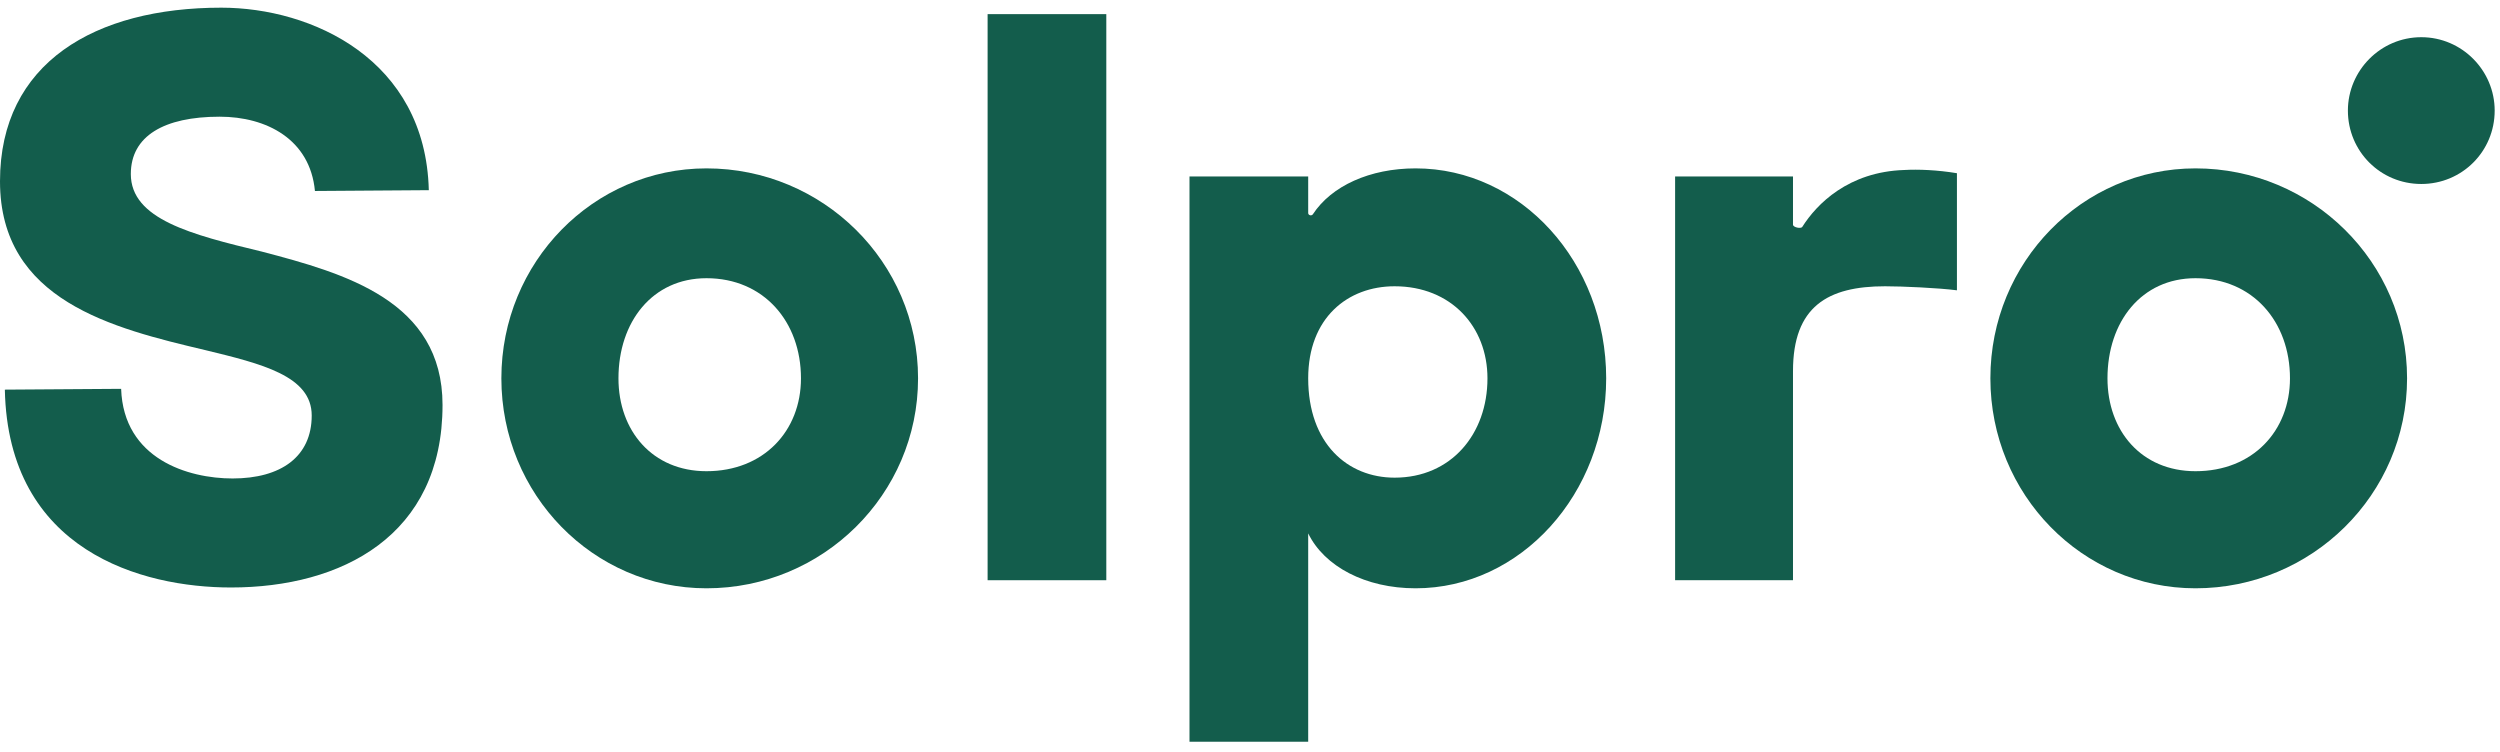 <svg width="216" height="65" viewBox="0 0 216 65" fill="none" xmlns="http://www.w3.org/2000/svg">
<path d="M0 15.664C0 25.99 9.768 28.362 17.722 30.246C22.606 31.432 26.932 32.479 26.932 35.898C26.932 39.456 24.28 41.34 20.094 41.34C16.257 41.34 10.675 39.665 10.466 33.595L0.419 33.665C0.698 47.619 12.28 50.759 19.955 50.759C29.513 50.759 38.235 46.294 38.235 34.991C38.235 25.99 29.793 23.618 22.606 21.734C16.536 20.269 11.303 18.943 11.303 15.036C11.303 11.757 14.164 10.082 18.978 10.082C23.025 10.082 26.792 12.036 27.211 16.501L37.049 16.431C36.77 5.128 26.932 0.663 19.117 0.663C8.233 0.663 0 5.408 0 15.664Z" fill="#135D4C"/>
<path d="M43.318 32.688C43.318 42.735 51.272 50.829 61.04 50.829C71.087 50.829 79.32 42.735 79.32 32.688C79.32 22.641 71.087 14.548 61.04 14.548C51.272 14.548 43.318 22.641 43.318 32.688ZM53.435 32.688C53.435 27.804 56.366 24.037 61.04 24.037C65.994 24.037 69.204 27.804 69.204 32.688C69.204 37.223 65.994 40.712 61.04 40.712C56.366 40.712 53.435 37.223 53.435 32.688Z" fill="#135D4C"/>
<path d="M85.329 1.221V50.131H95.585V1.221H85.329Z" fill="#135D4C"/>
<path d="M113.028 64.085V46.084C114.423 48.945 117.982 50.829 122.308 50.829C131.378 50.829 138.774 42.666 138.774 32.688C138.774 22.641 131.378 14.548 122.308 14.548C118.351 14.548 115.037 16.065 113.432 18.513C113.322 18.68 113.028 18.606 113.028 18.406V15.245H102.772V64.085H113.028ZM120.494 41.27C116.447 41.27 113.028 38.34 113.028 32.688C113.028 27.455 116.447 24.734 120.494 24.734C125.378 24.734 128.517 28.223 128.517 32.688C128.517 37.502 125.378 41.27 120.494 41.27Z" fill="#135D4C"/>
<path d="M144.729 15.245V50.131H154.915V32.06C154.915 26.479 157.916 24.734 162.869 24.734C164.335 24.734 167.474 24.874 169.079 25.083V14.966C167.405 14.687 165.73 14.617 164.544 14.687C159.695 14.837 156.959 17.638 155.72 19.599C155.599 19.791 154.915 19.639 154.915 19.411V15.245H144.729Z" fill="#135D4C"/>
<path d="M171.969 32.688C171.969 42.735 179.923 50.829 189.691 50.829C199.738 50.829 207.971 42.735 207.971 32.688C207.971 22.641 199.738 14.548 189.691 14.548C179.923 14.548 171.969 22.641 171.969 32.688ZM182.086 32.688C182.086 27.804 185.016 24.037 189.691 24.037C194.645 24.037 197.854 27.804 197.854 32.688C197.854 37.223 194.645 40.712 189.691 40.712C185.016 40.712 182.086 37.223 182.086 32.688Z" fill="#135D4C"/>
<path d="M202.858 9.555C202.858 13.078 205.677 15.896 209.199 15.896C212.722 15.896 215.54 13.078 215.54 9.555C215.54 6.103 212.722 3.214 209.199 3.214C205.677 3.214 202.858 6.103 202.858 9.555Z" fill="#135D4C"/>
</svg>
